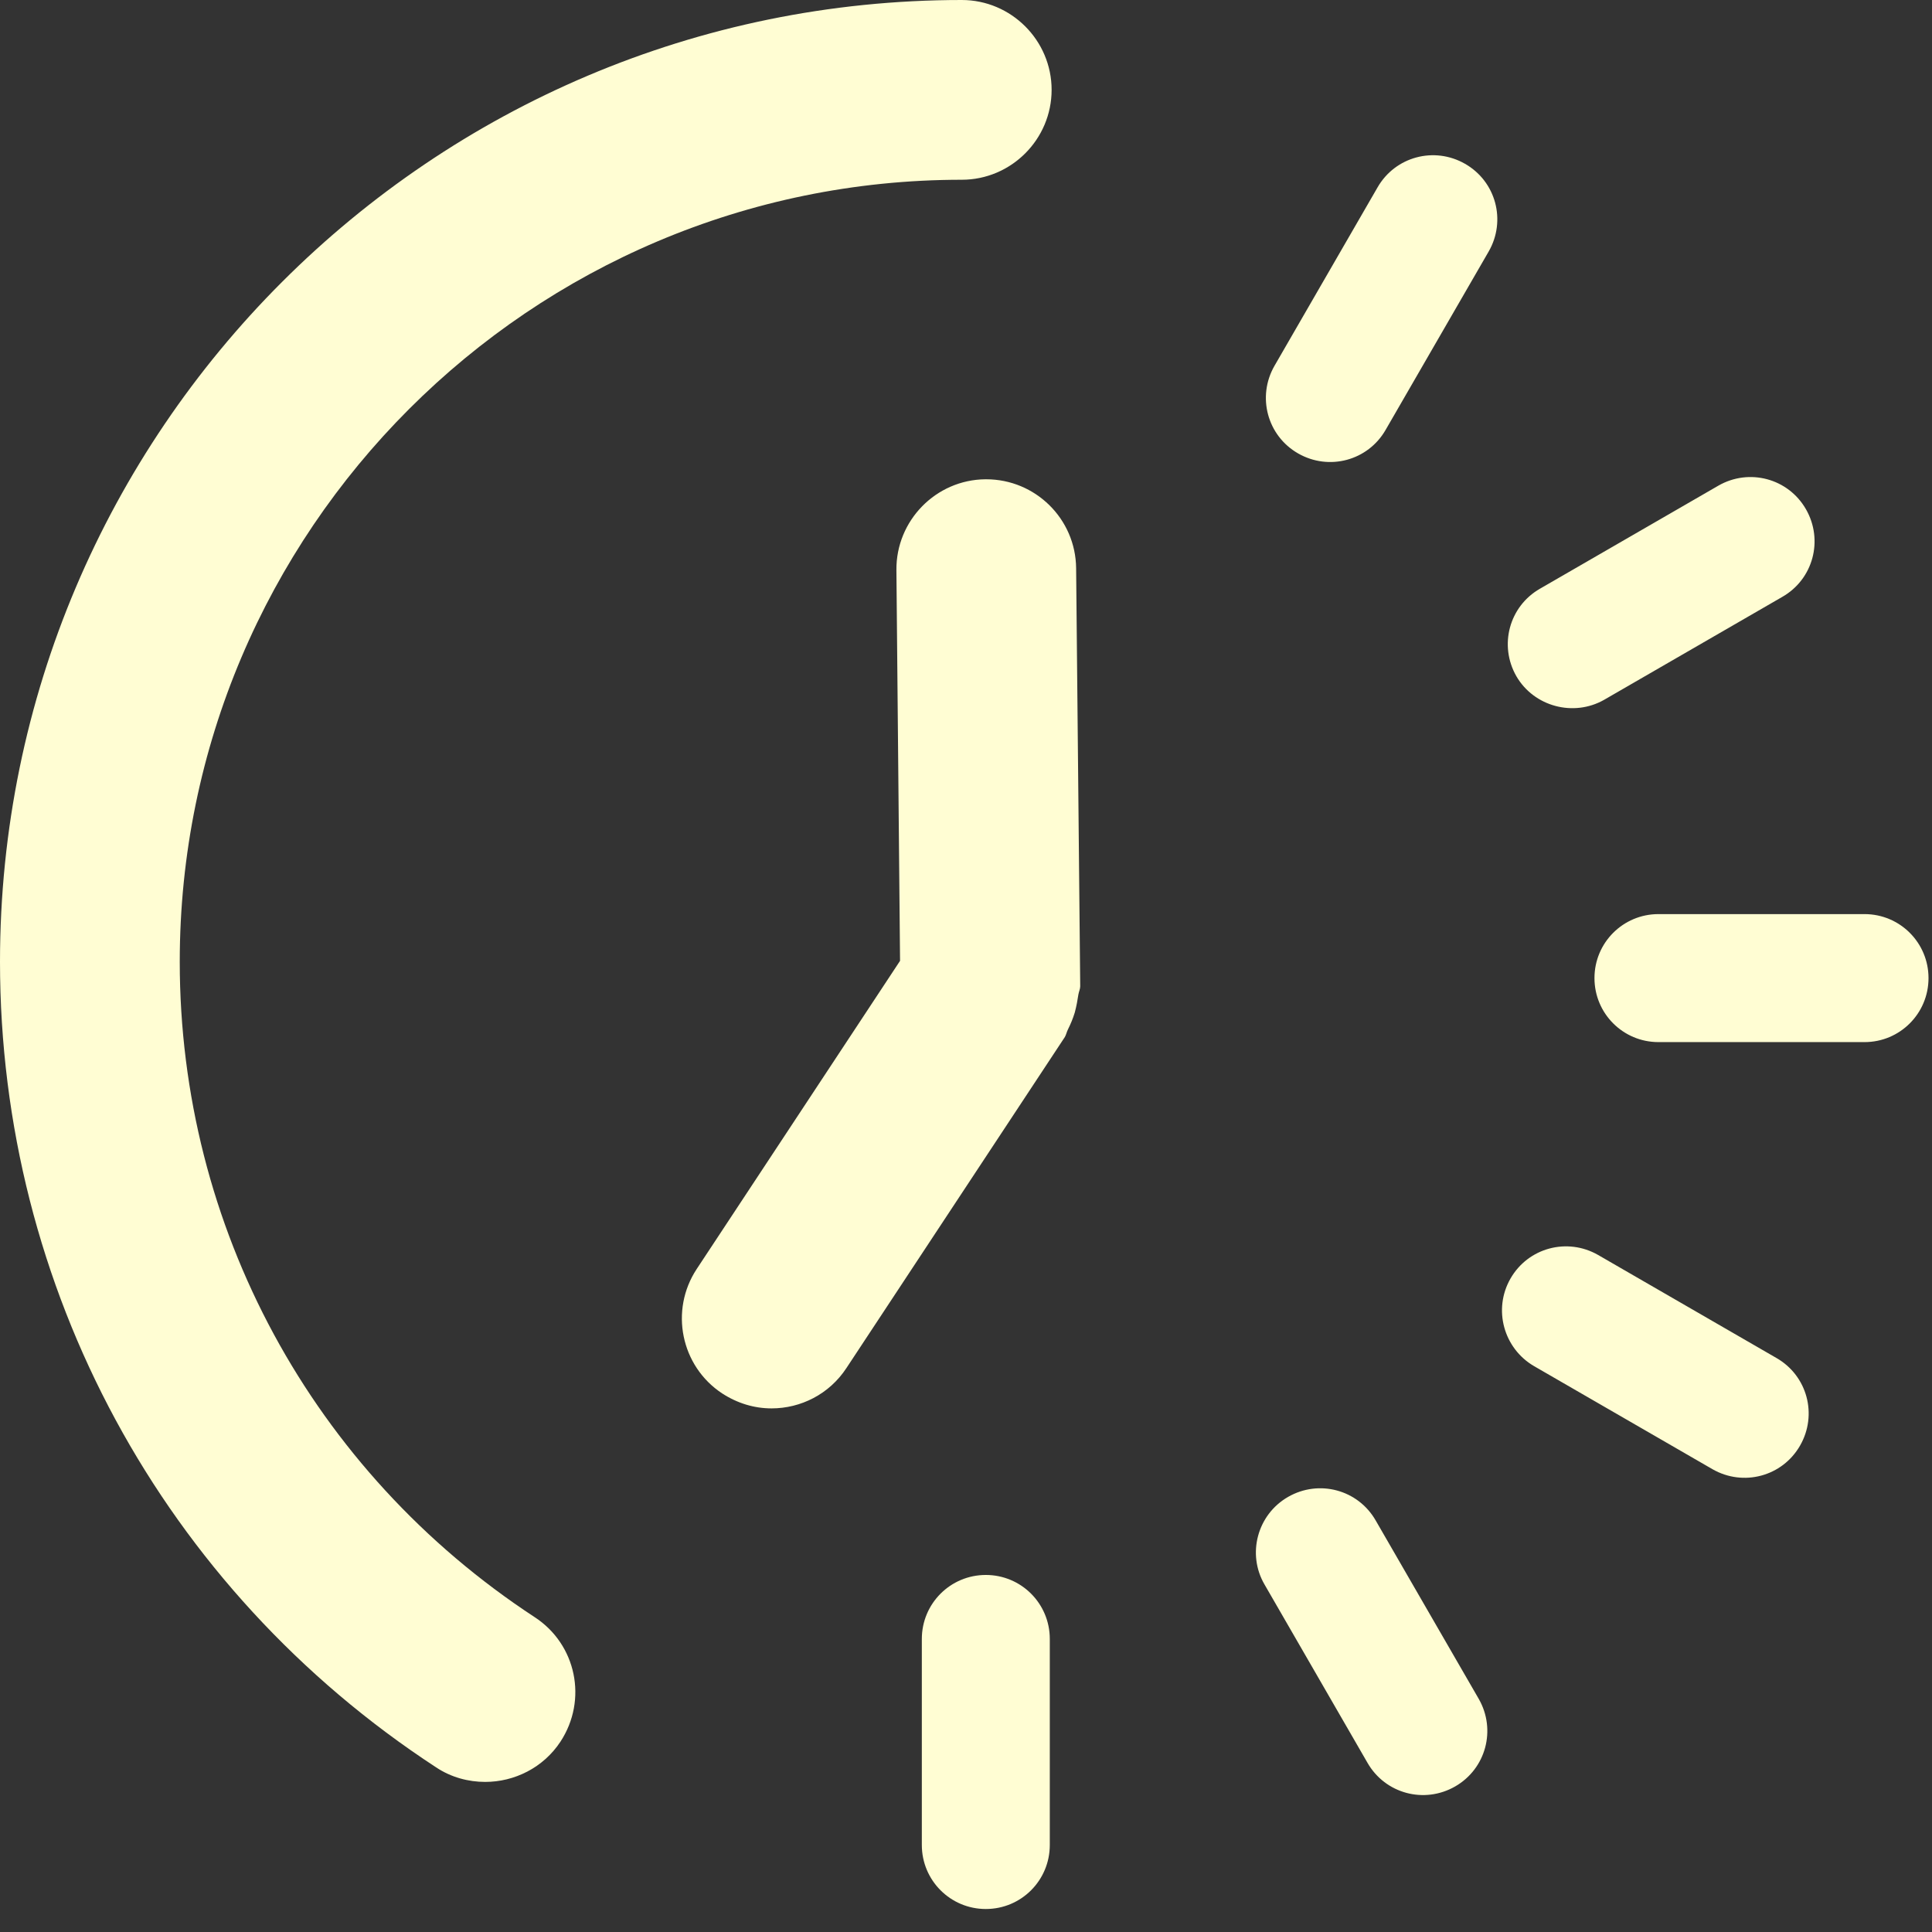 <svg width="51" height="51" viewBox="0 0 51 51" fill="none" xmlns="http://www.w3.org/2000/svg">
<rect x="0" y="0" width="51" height="51" fill="#333333" stroke="none"/>
<path d="M34.266 11.969C33.452 11.502 33.176 10.472 33.643 9.657L36.363 4.948C36.83 4.133 37.861 3.858 38.675 4.325C39.49 4.792 39.766 5.823 39.298 6.638L36.578 11.346C36.111 12.161 35.081 12.436 34.266 11.969ZM40.029 17.852C39.562 17.037 39.837 16.007 40.652 15.54L45.361 12.82C46.175 12.353 47.206 12.628 47.673 13.443C48.14 14.258 47.865 15.288 47.05 15.755L42.342 18.475C41.539 18.93 40.496 18.655 40.029 17.852ZM42.09 25.819C42.09 24.885 42.845 24.13 43.779 24.13H49.219C50.153 24.13 50.908 24.885 50.908 25.819C50.908 26.754 50.153 27.509 49.219 27.509H43.779C42.845 27.509 42.09 26.754 42.09 25.819ZM39.873 33.751C40.341 32.936 41.371 32.661 42.186 33.128L46.894 35.848C47.709 36.315 47.985 37.345 47.517 38.16C47.05 38.975 46.02 39.25 45.205 38.783L40.496 36.063C39.694 35.596 39.406 34.566 39.873 33.751ZM34.003 39.514C34.817 39.047 35.848 39.322 36.315 40.137L39.035 44.846C39.502 45.66 39.226 46.691 38.412 47.158C37.597 47.625 36.567 47.35 36.099 46.535L33.38 41.826C32.912 41.023 33.188 39.981 34.003 39.514ZM26.023 41.575C26.958 41.575 27.712 42.33 27.712 43.264V48.703C27.712 49.638 26.958 50.393 26.023 50.393C25.089 50.393 24.334 49.638 24.334 48.703V43.264C24.334 42.33 25.089 41.575 26.023 41.575ZM28.467 26.251C28.479 26.179 28.515 26.107 28.515 26.035L28.407 15C28.395 13.694 27.329 12.652 26.035 12.652H26.011C24.705 12.664 23.651 13.742 23.663 15.048L23.759 25.364L18.391 33.499C17.672 34.59 17.972 36.063 19.062 36.782C19.469 37.046 19.913 37.178 20.368 37.178C21.135 37.178 21.89 36.806 22.345 36.111L28.108 27.377C28.144 27.317 28.156 27.245 28.192 27.173C28.264 27.029 28.323 26.886 28.371 26.73C28.419 26.55 28.443 26.407 28.467 26.251Z" fill="#FFFDD3"/>
<path d="M12.808 47.038C12.365 47.038 11.909 46.918 11.514 46.655C4.301 41.946 0 33.991 0 25.388C0 11.382 11.394 0 25.388 0C26.694 0 27.76 1.066 27.76 2.372C27.76 3.678 26.694 4.745 25.388 4.745C14.006 4.745 4.745 14.006 4.745 25.388C4.745 32.385 8.243 38.843 14.114 42.689C15.216 43.408 15.516 44.87 14.797 45.972C14.341 46.667 13.575 47.038 12.808 47.038Z" fill="#FFFDD3"/>
</svg>

